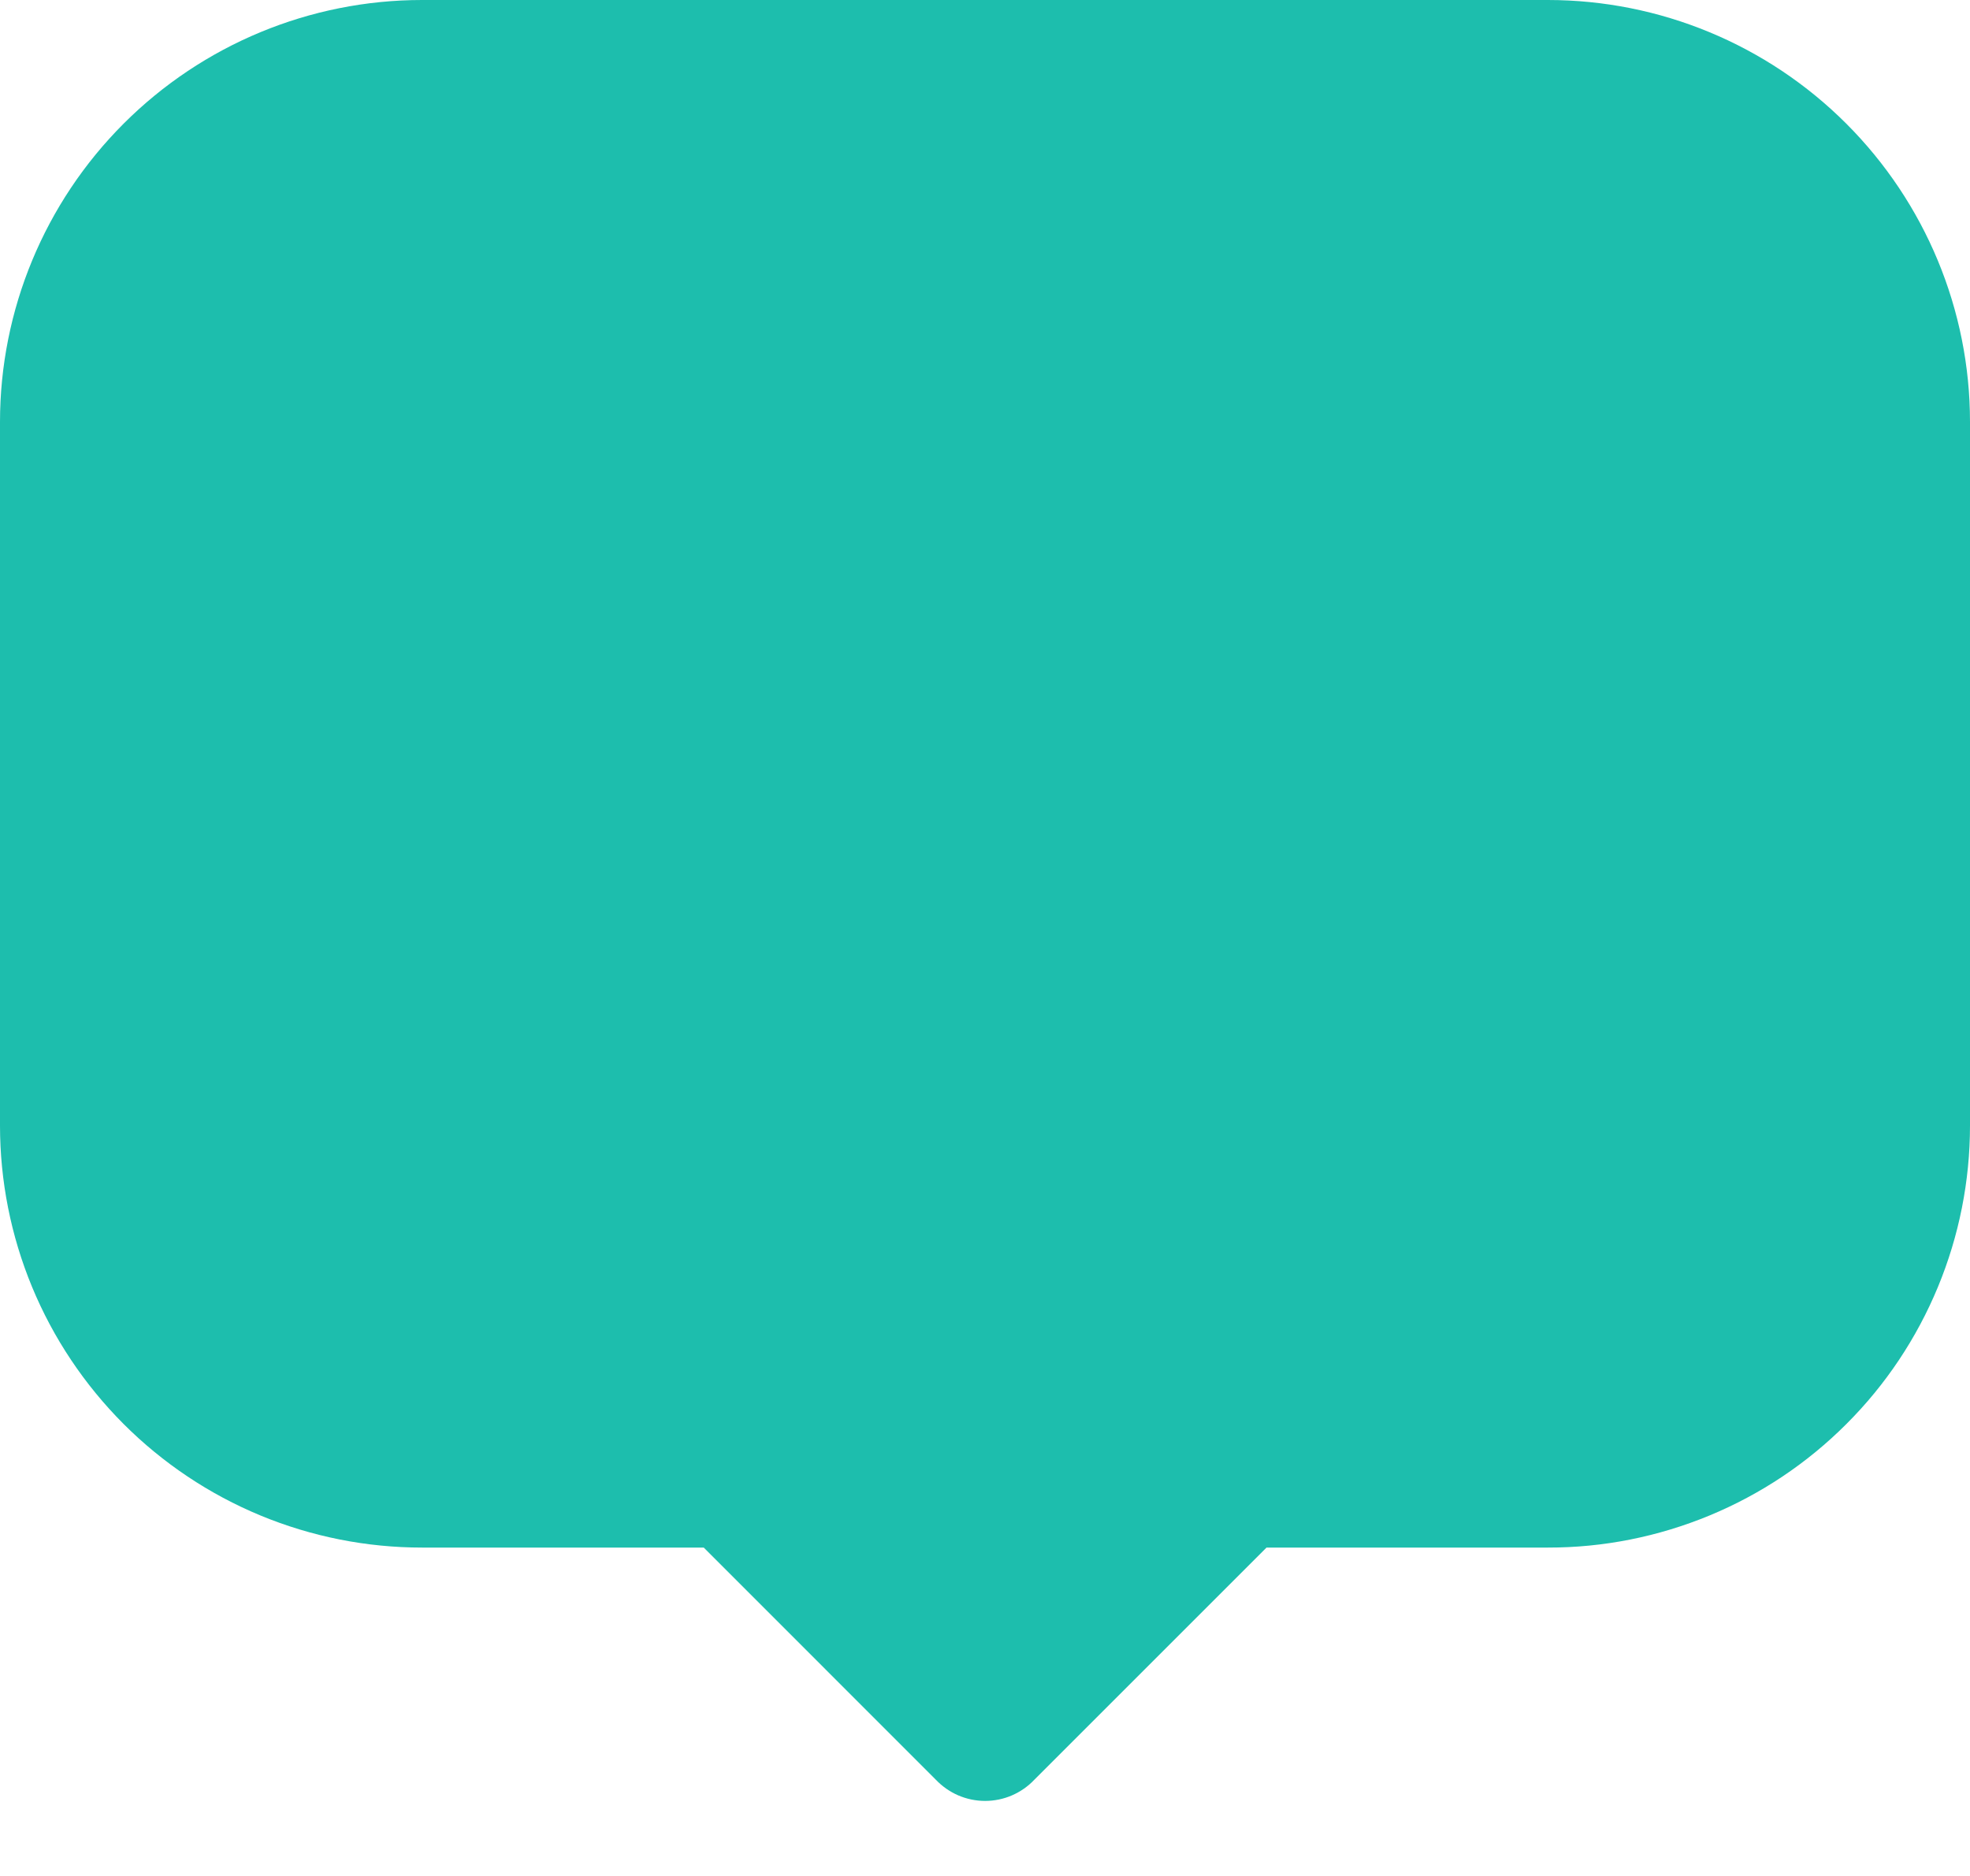 <svg width="21" height="20" viewBox="0 0 21 20" fill="none" xmlns="http://www.w3.org/2000/svg">
<path d="M21 4.499V11.999C21 12.59 20.884 13.175 20.658 13.721C20.432 14.267 20.101 14.764 19.683 15.181C19.265 15.6 18.769 15.931 18.223 16.157C17.677 16.383 17.092 16.5 16.501 16.499H13.501L11.026 18.974C10.959 19.045 10.877 19.102 10.787 19.141C10.697 19.18 10.599 19.2 10.501 19.2C10.403 19.2 10.306 19.18 10.215 19.141C10.125 19.102 10.044 19.045 9.976 18.974L7.502 16.499H4.499C3.908 16.499 3.323 16.383 2.777 16.157C2.231 15.931 1.735 15.599 1.317 15.181C0.9 14.763 0.568 14.267 0.342 13.721C0.116 13.175 -0 12.59 1.43186e-07 11.999V4.499C1.43186e-07 3.306 0.474 2.162 1.318 1.318C2.162 0.474 3.306 0 4.499 0H16.499C17.693 0 18.837 0.474 19.681 1.318C20.525 2.162 21 3.306 21 4.499Z" fill="#1DBEAD"/>
</svg>

